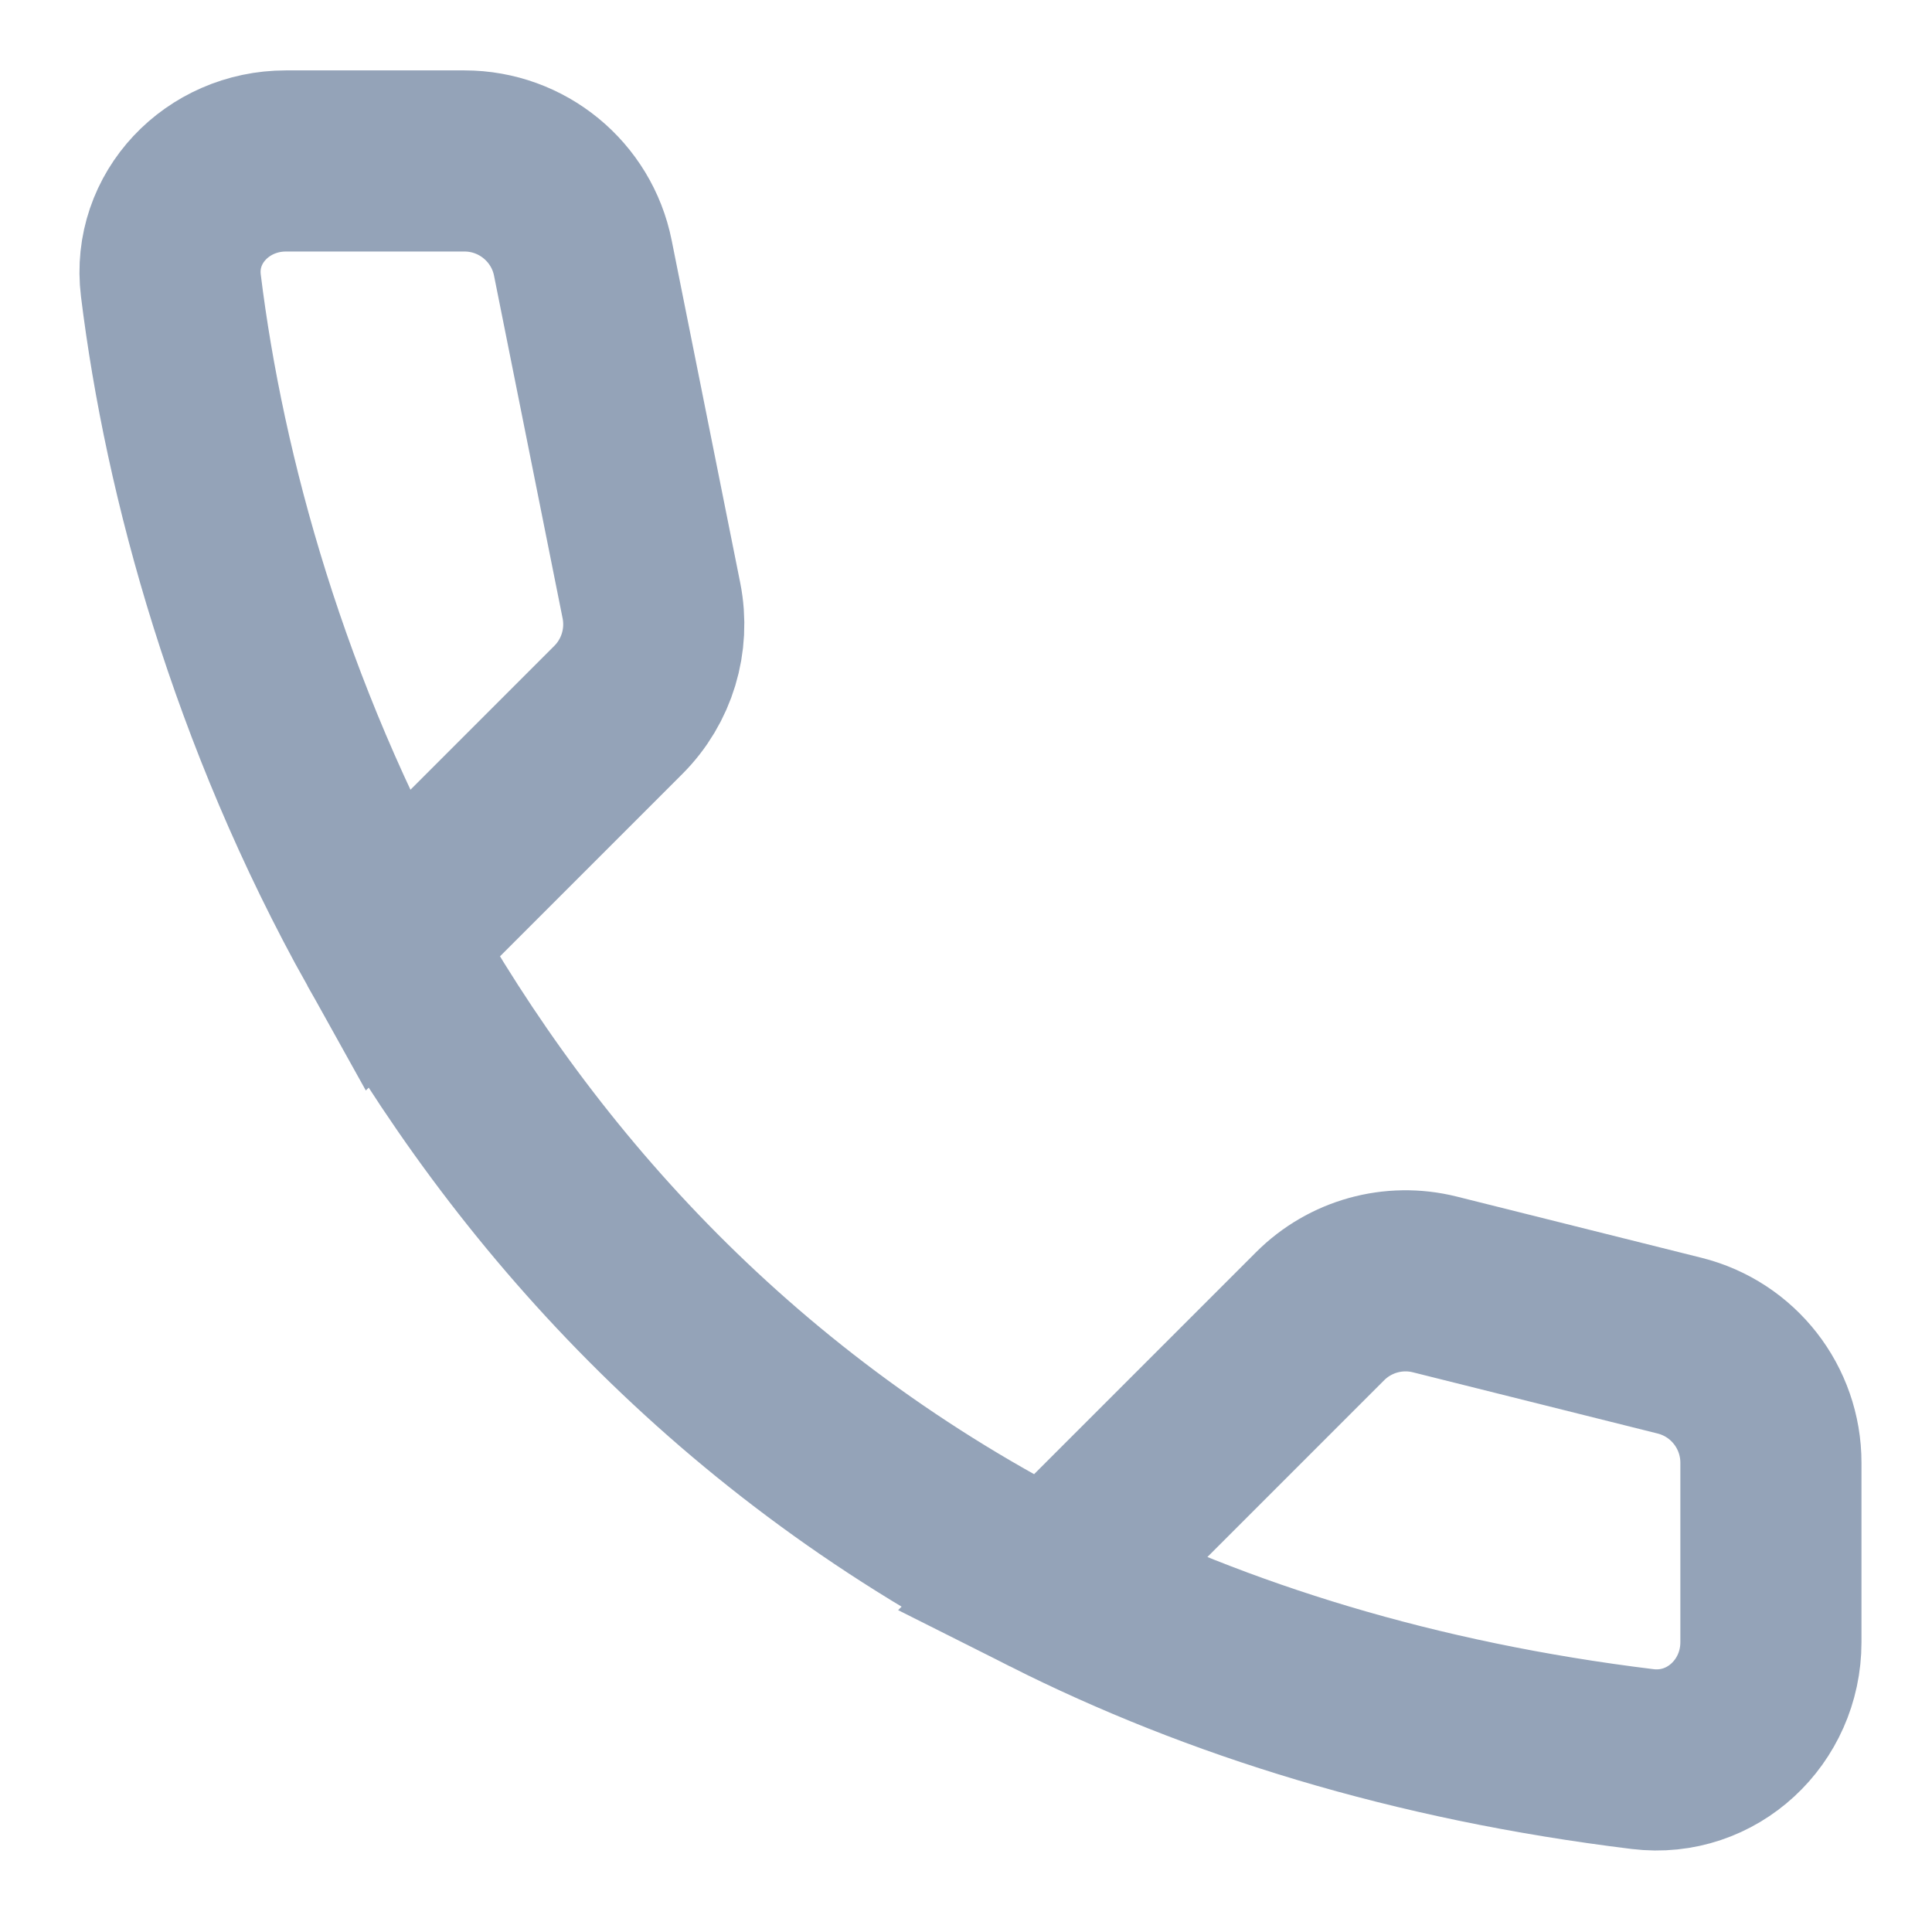 <svg width="16" height="16" viewBox="0 0 16 16" fill="none" xmlns="http://www.w3.org/2000/svg">
<path d="M8.702 13.131C10.087 13.828 11.709 14.336 13.604 14.568C14.178 14.638 14.666 14.178 14.666 13.6V12.114C14.666 11.655 14.354 11.255 13.909 11.144L11.882 10.637C11.541 10.552 11.181 10.652 10.933 10.9L8.702 13.131ZM8.702 13.131C6.106 11.824 4.347 9.854 3.201 7.799M3.201 7.799C2.147 5.91 1.61 3.948 1.415 2.364C1.346 1.803 1.802 1.333 2.367 1.333H3.847C4.323 1.333 4.734 1.67 4.827 2.137L5.395 4.975C5.46 5.303 5.358 5.642 5.121 5.879L3.201 7.799Z" stroke="#94A3B8" stroke-width="1.5"/>
</svg>
